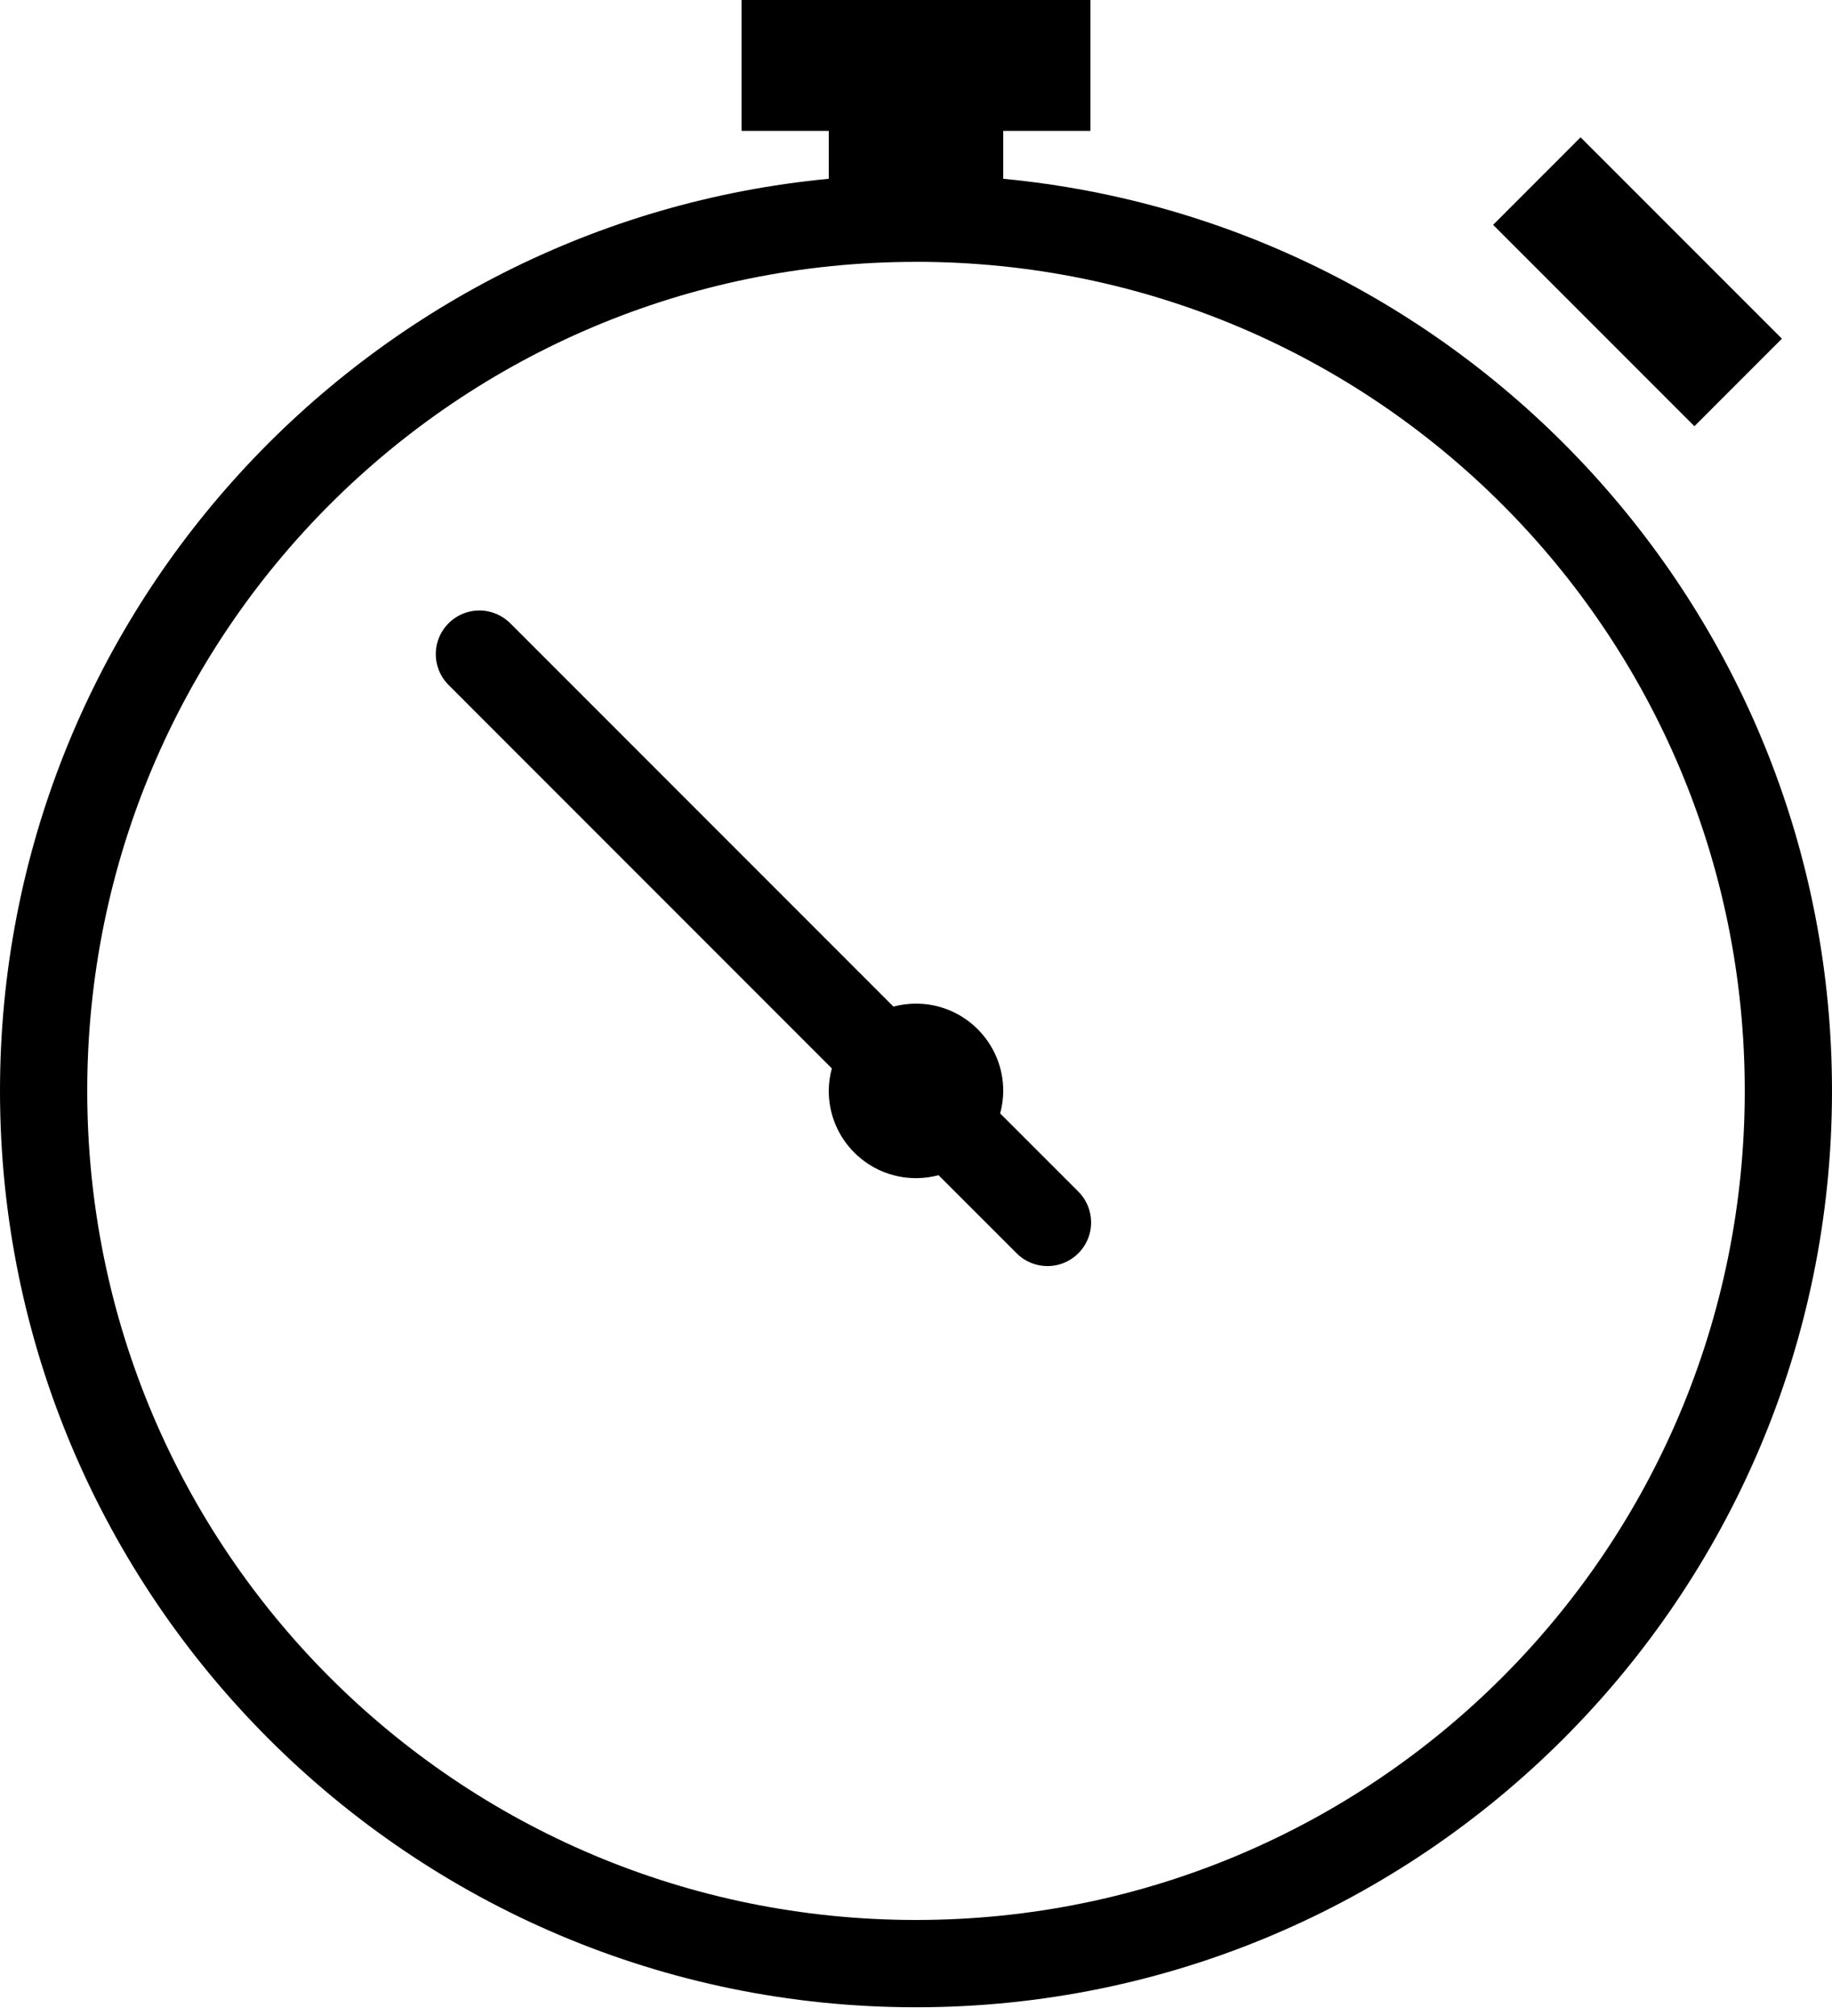 <svg xmlns="http://www.w3.org/2000/svg" width="50" height="55" viewBox="0 0 50 55">
    <g fill="none" fill-rule="evenodd">
        <g fill="#000" fill-rule="nonzero">
            <g>
                <g>
                    <path d="M20.238 0v3.571h2.381v1.307C9.941 6.08 0 16.772 0 29.762c0 13.793 11.207 25 25 25s25-11.207 25-25c0-12.99-9.94-23.682-22.619-24.884V3.571h2.38V0h-9.523zm22.9 3.746l-2.387 2.388 5.494 5.494 2.388-2.388-5.495-5.494zM25 7.143c12.506 0 22.619 10.113 22.619 22.619S37.506 52.38 25 52.38 2.381 42.268 2.381 29.761C2.381 17.257 12.494 7.144 25 7.144zm-11.916 9.512c-.485 0-.92.294-1.103.743-.182.448-.075.963.273 1.3l10.449 10.45c-.055.2-.083.407-.084.614 0 1.315 1.066 2.38 2.381 2.38.208 0 .415-.027.616-.08l2.114 2.113c.298.311.742.436 1.159.328.417-.11.743-.435.852-.852.108-.417-.017-.86-.328-1.16l-2.116-2.115c.055-.2.083-.407.084-.614 0-1.315-1.066-2.381-2.381-2.381-.208 0-.415.027-.616.081L13.937 17.015c-.224-.23-.532-.36-.853-.36z" transform="translate(-542 -795) translate(542 795)"/>
                </g>
            </g>
        </g>
    </g>
</svg>
